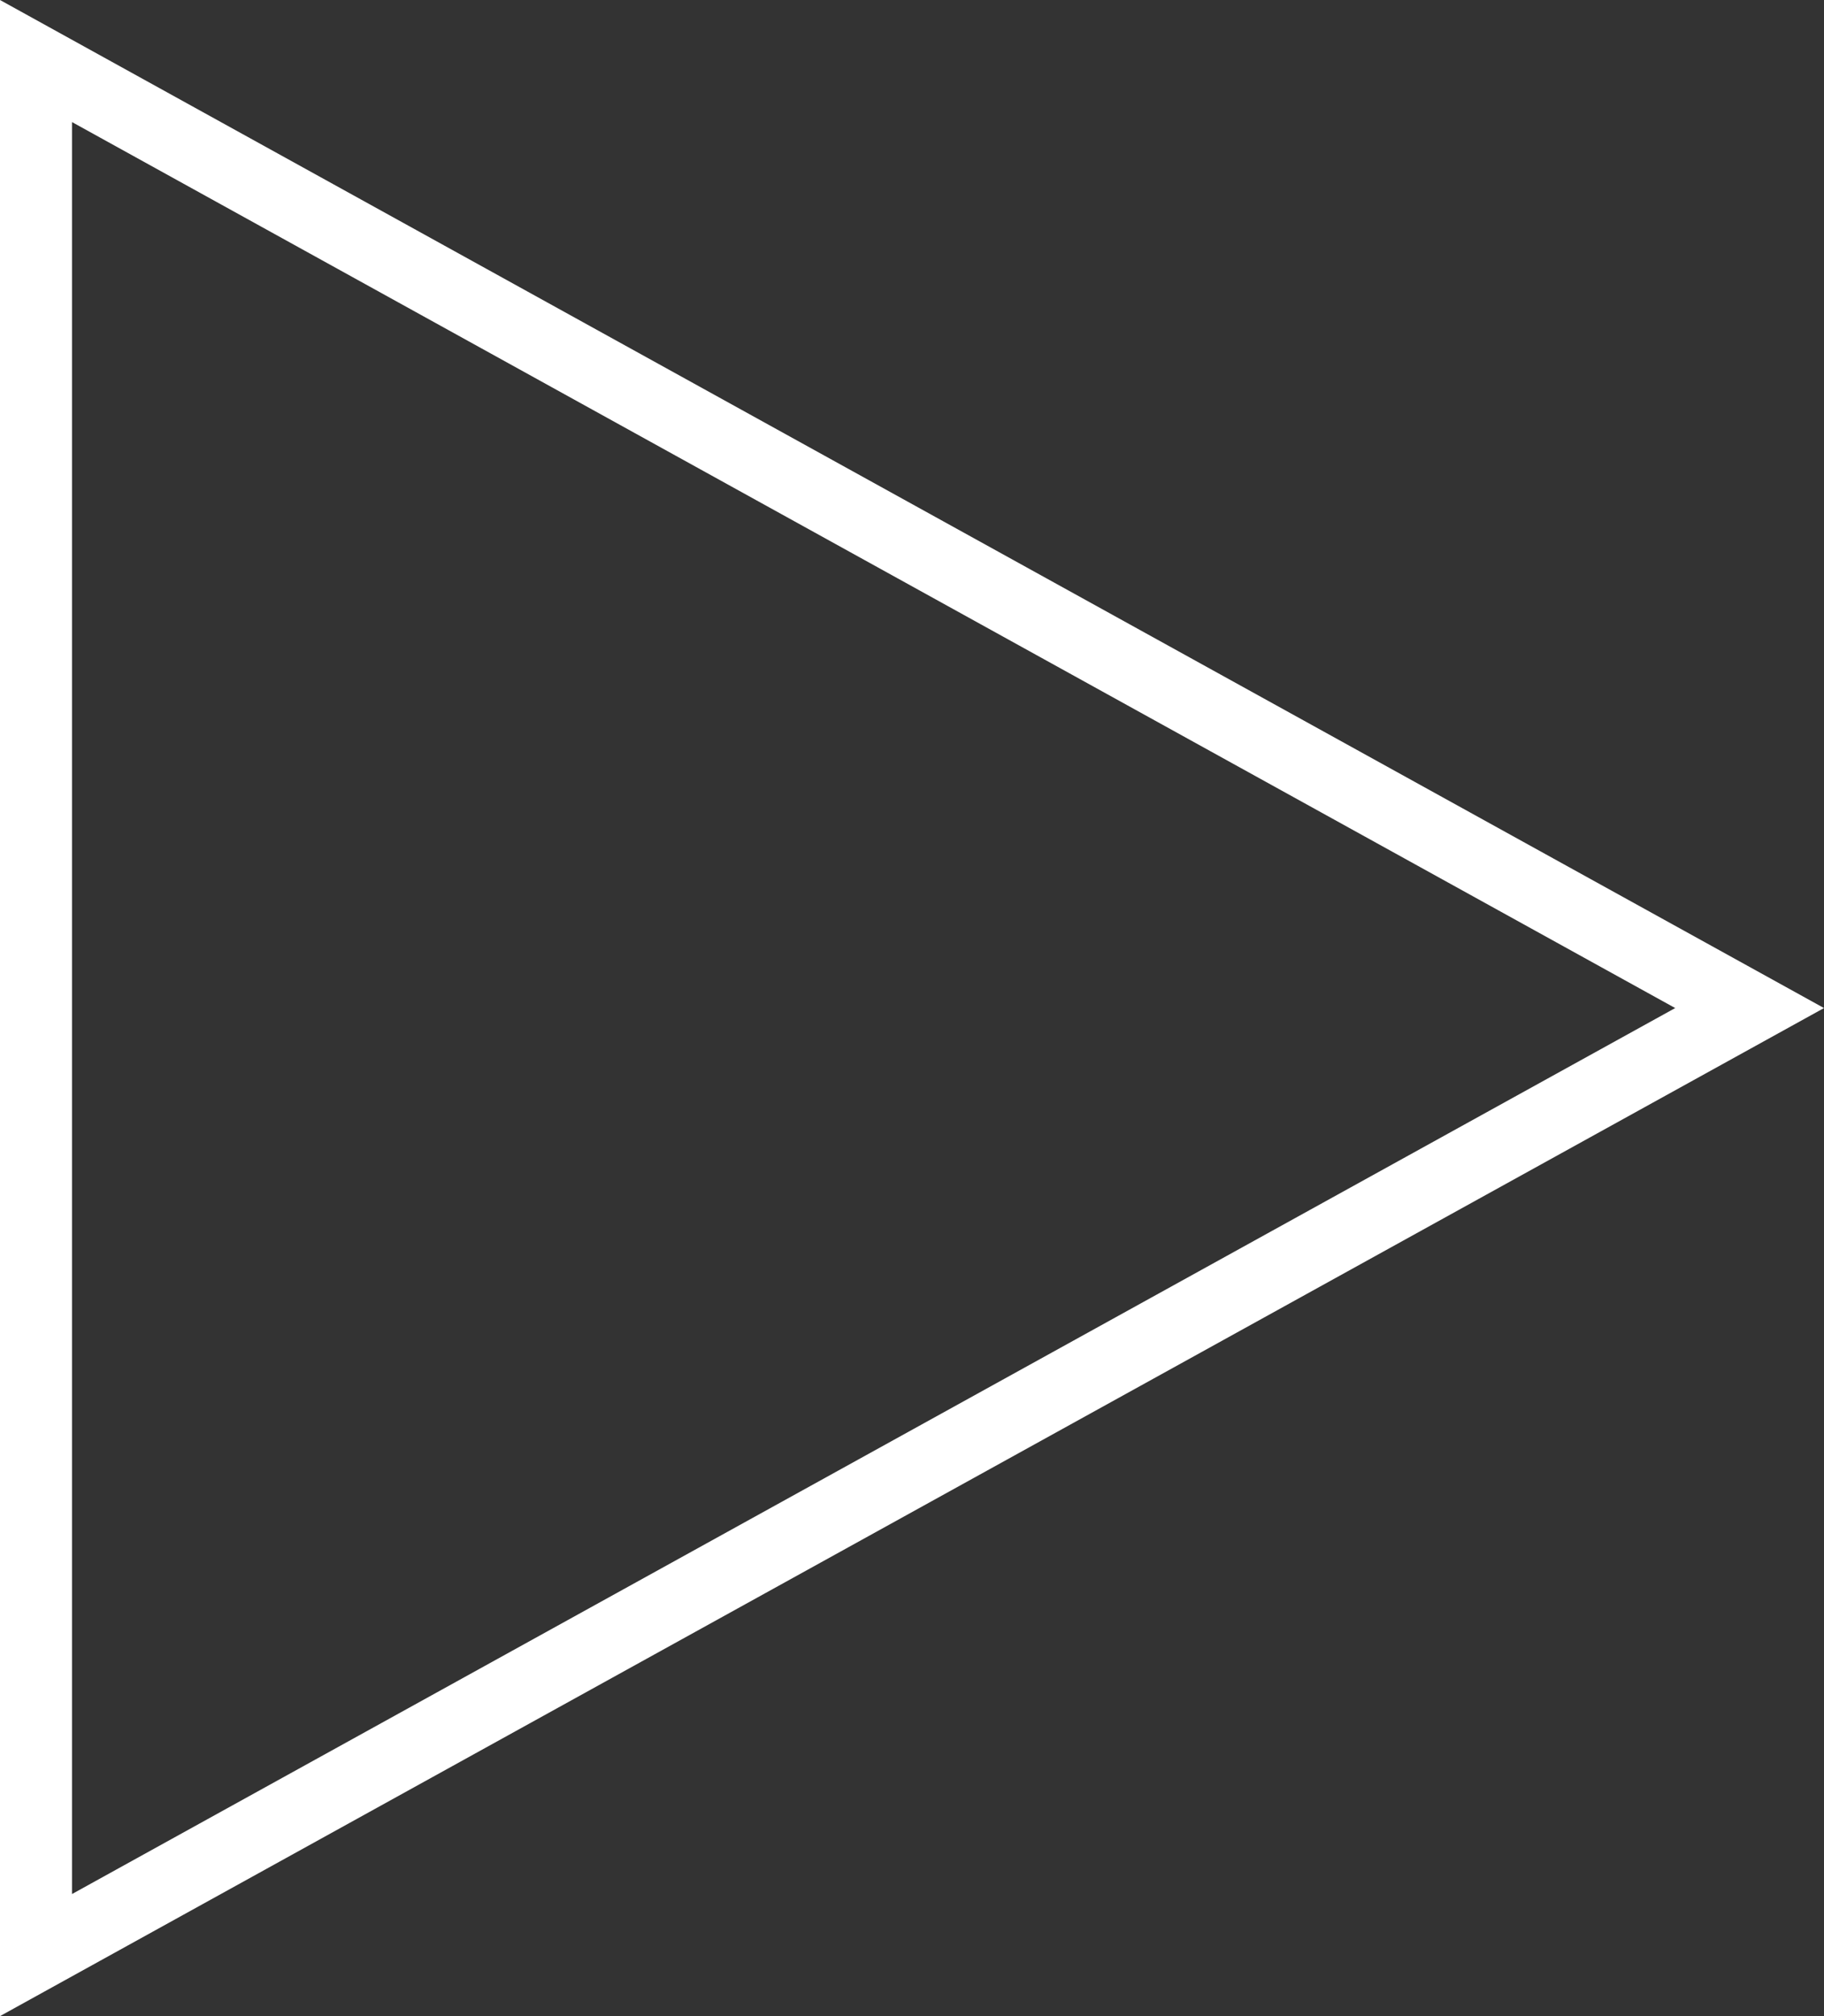 <svg xmlns="http://www.w3.org/2000/svg" width="38" height="42" viewBox="0 0 38 42"><rect x="0" y="0" width="38" height="42" fill="#333333" stroke="none"/><path d="M21,3.1,2.543,36.5H39.457L21,3.1M21,0,42,38H0Z" transform="translate(38) rotate(90)" fill="#fff"/></svg>